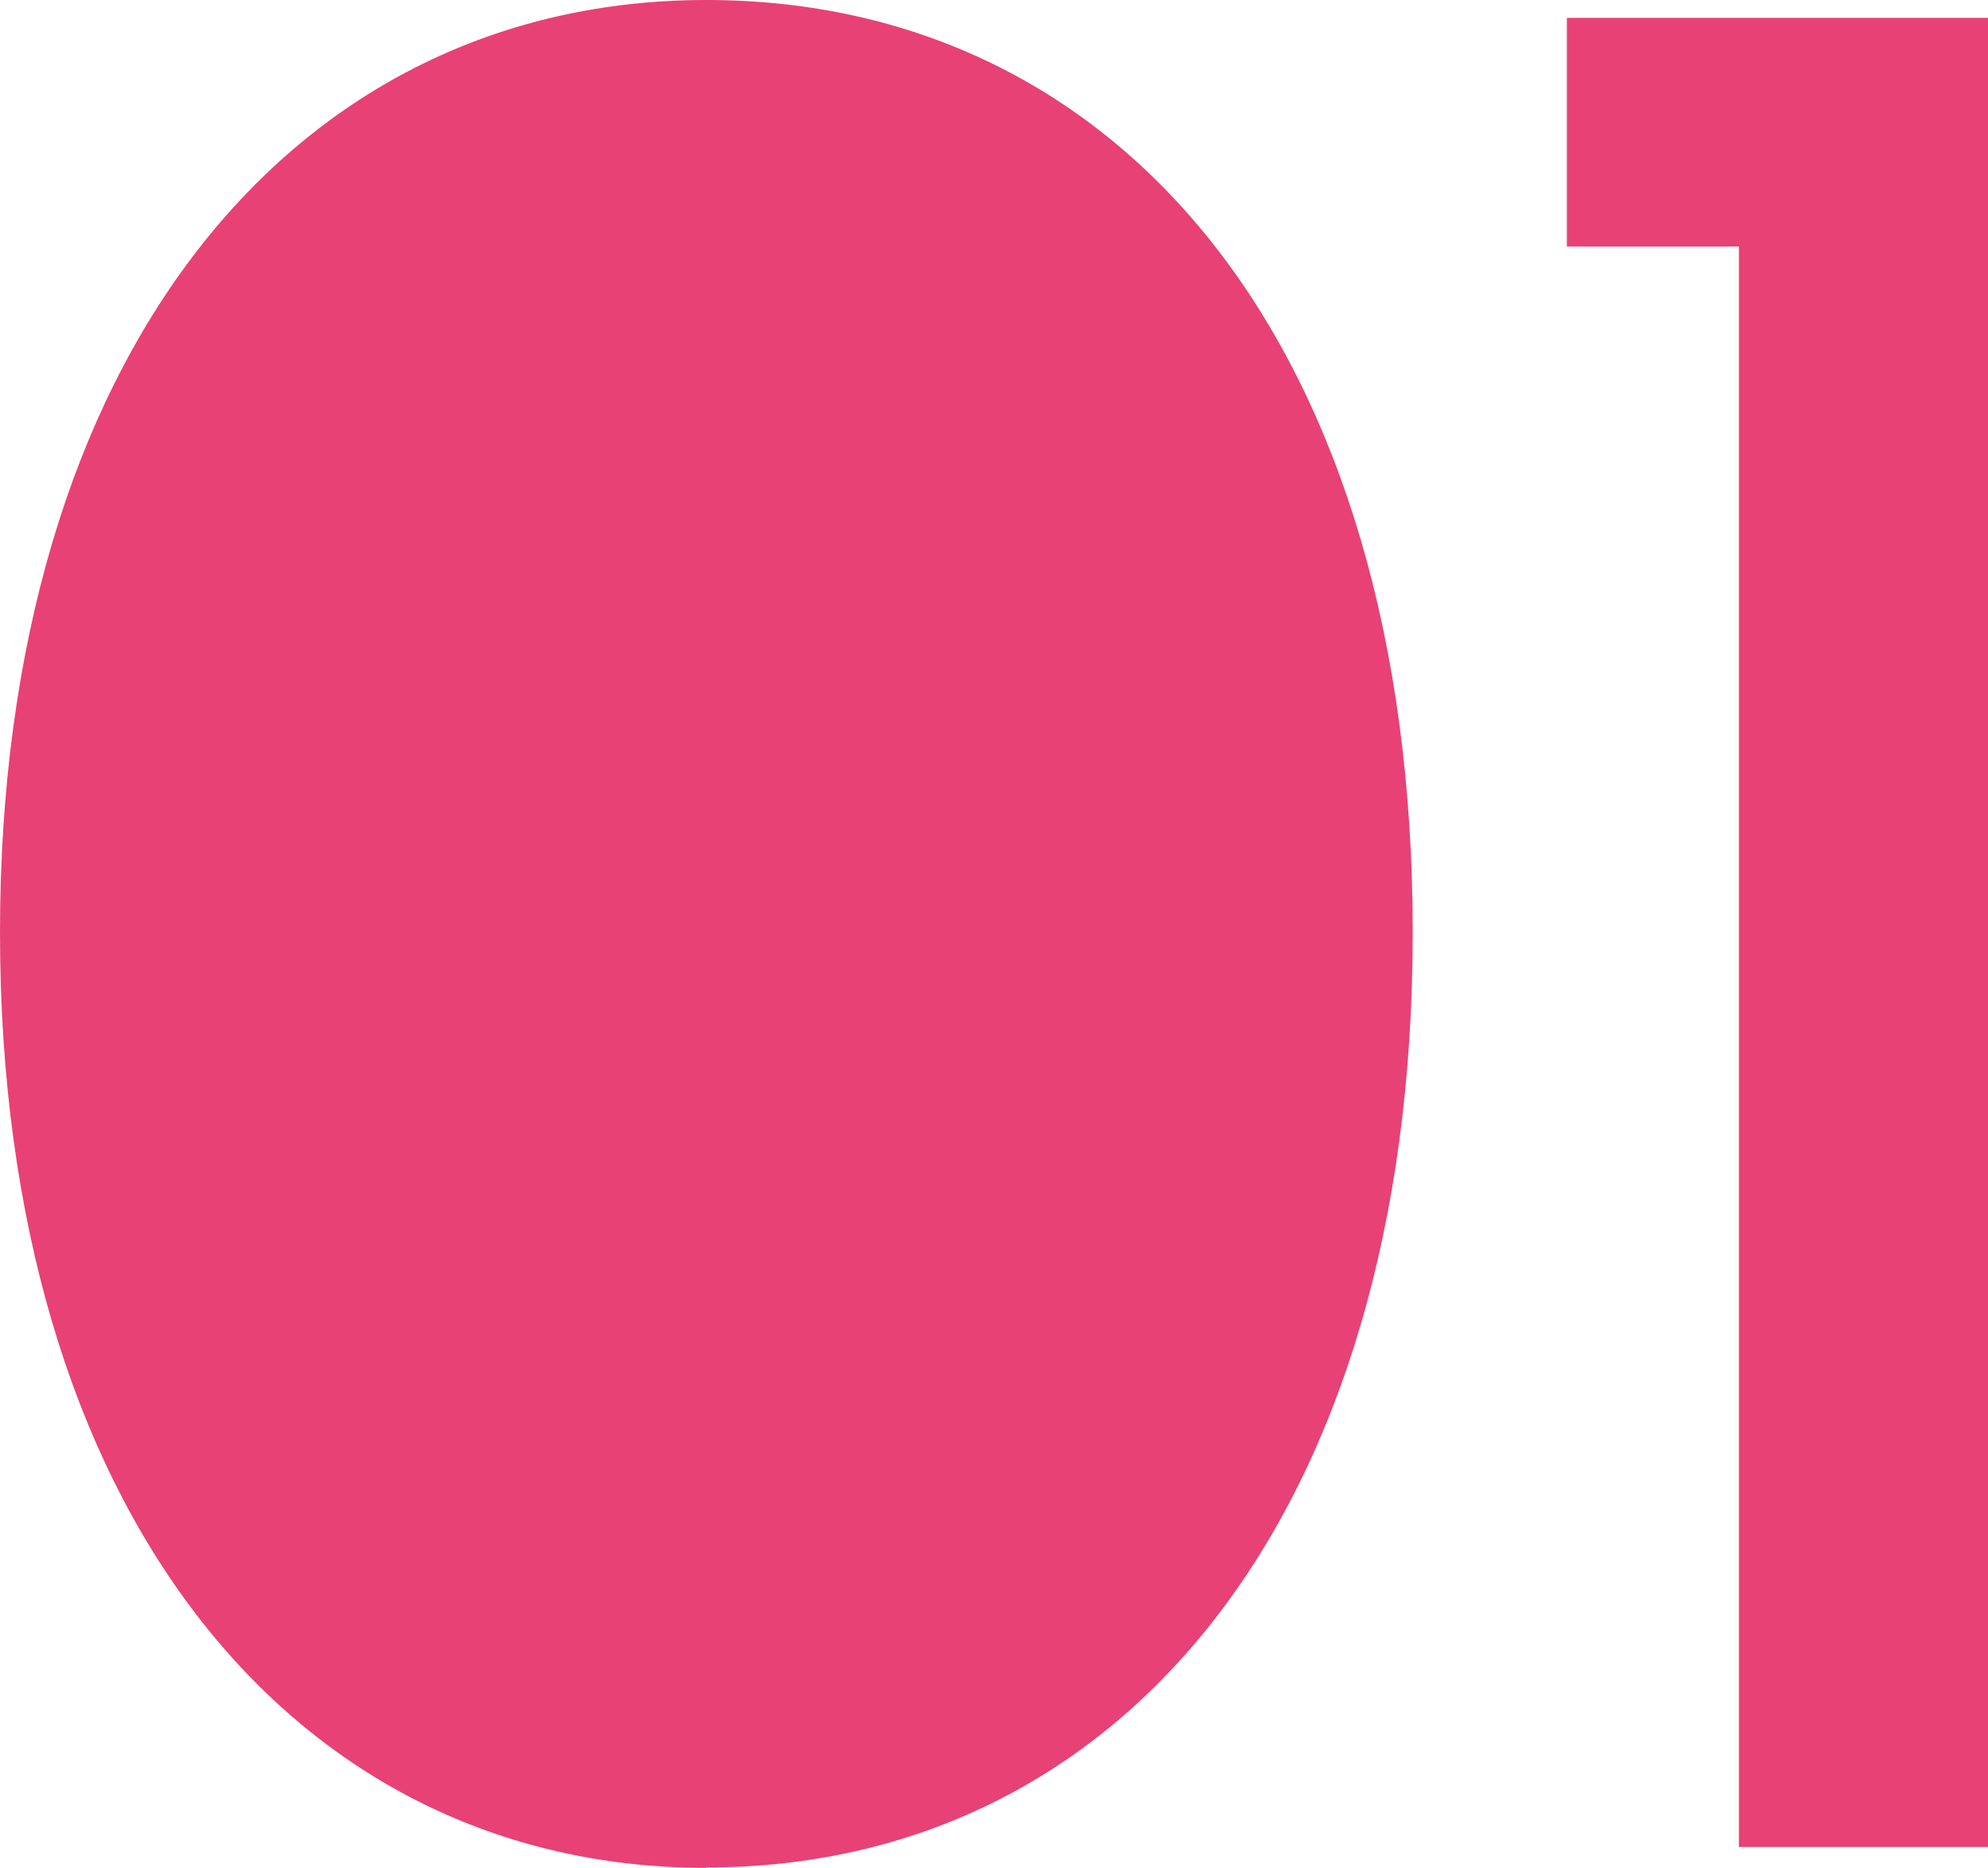 <?xml version="1.0" encoding="UTF-8"?>
<svg id="_レイヤー_2" data-name="レイヤー 2" xmlns="http://www.w3.org/2000/svg" viewBox="0 0 45.65 42.89">
  <defs>
    <style>
      .cls-1 {
        fill: #e84175;
      }
    </style>
  </defs>
  <g id="_仕切り線" data-name="仕切り線">
    <g>
      <path class="cls-1" d="M16.22,42.89C6.73,42.89,0,34.69,0,21.41S6.73,0,16.22,0s16.22,7.91,16.22,21.41-6.78,21.47-16.22,21.47Z"/>
      <path class="cls-1" d="M45.65.41v42h-5.72V5.66h-3.95V.41h9.67Z"/>
    </g>
  </g>
</svg>
